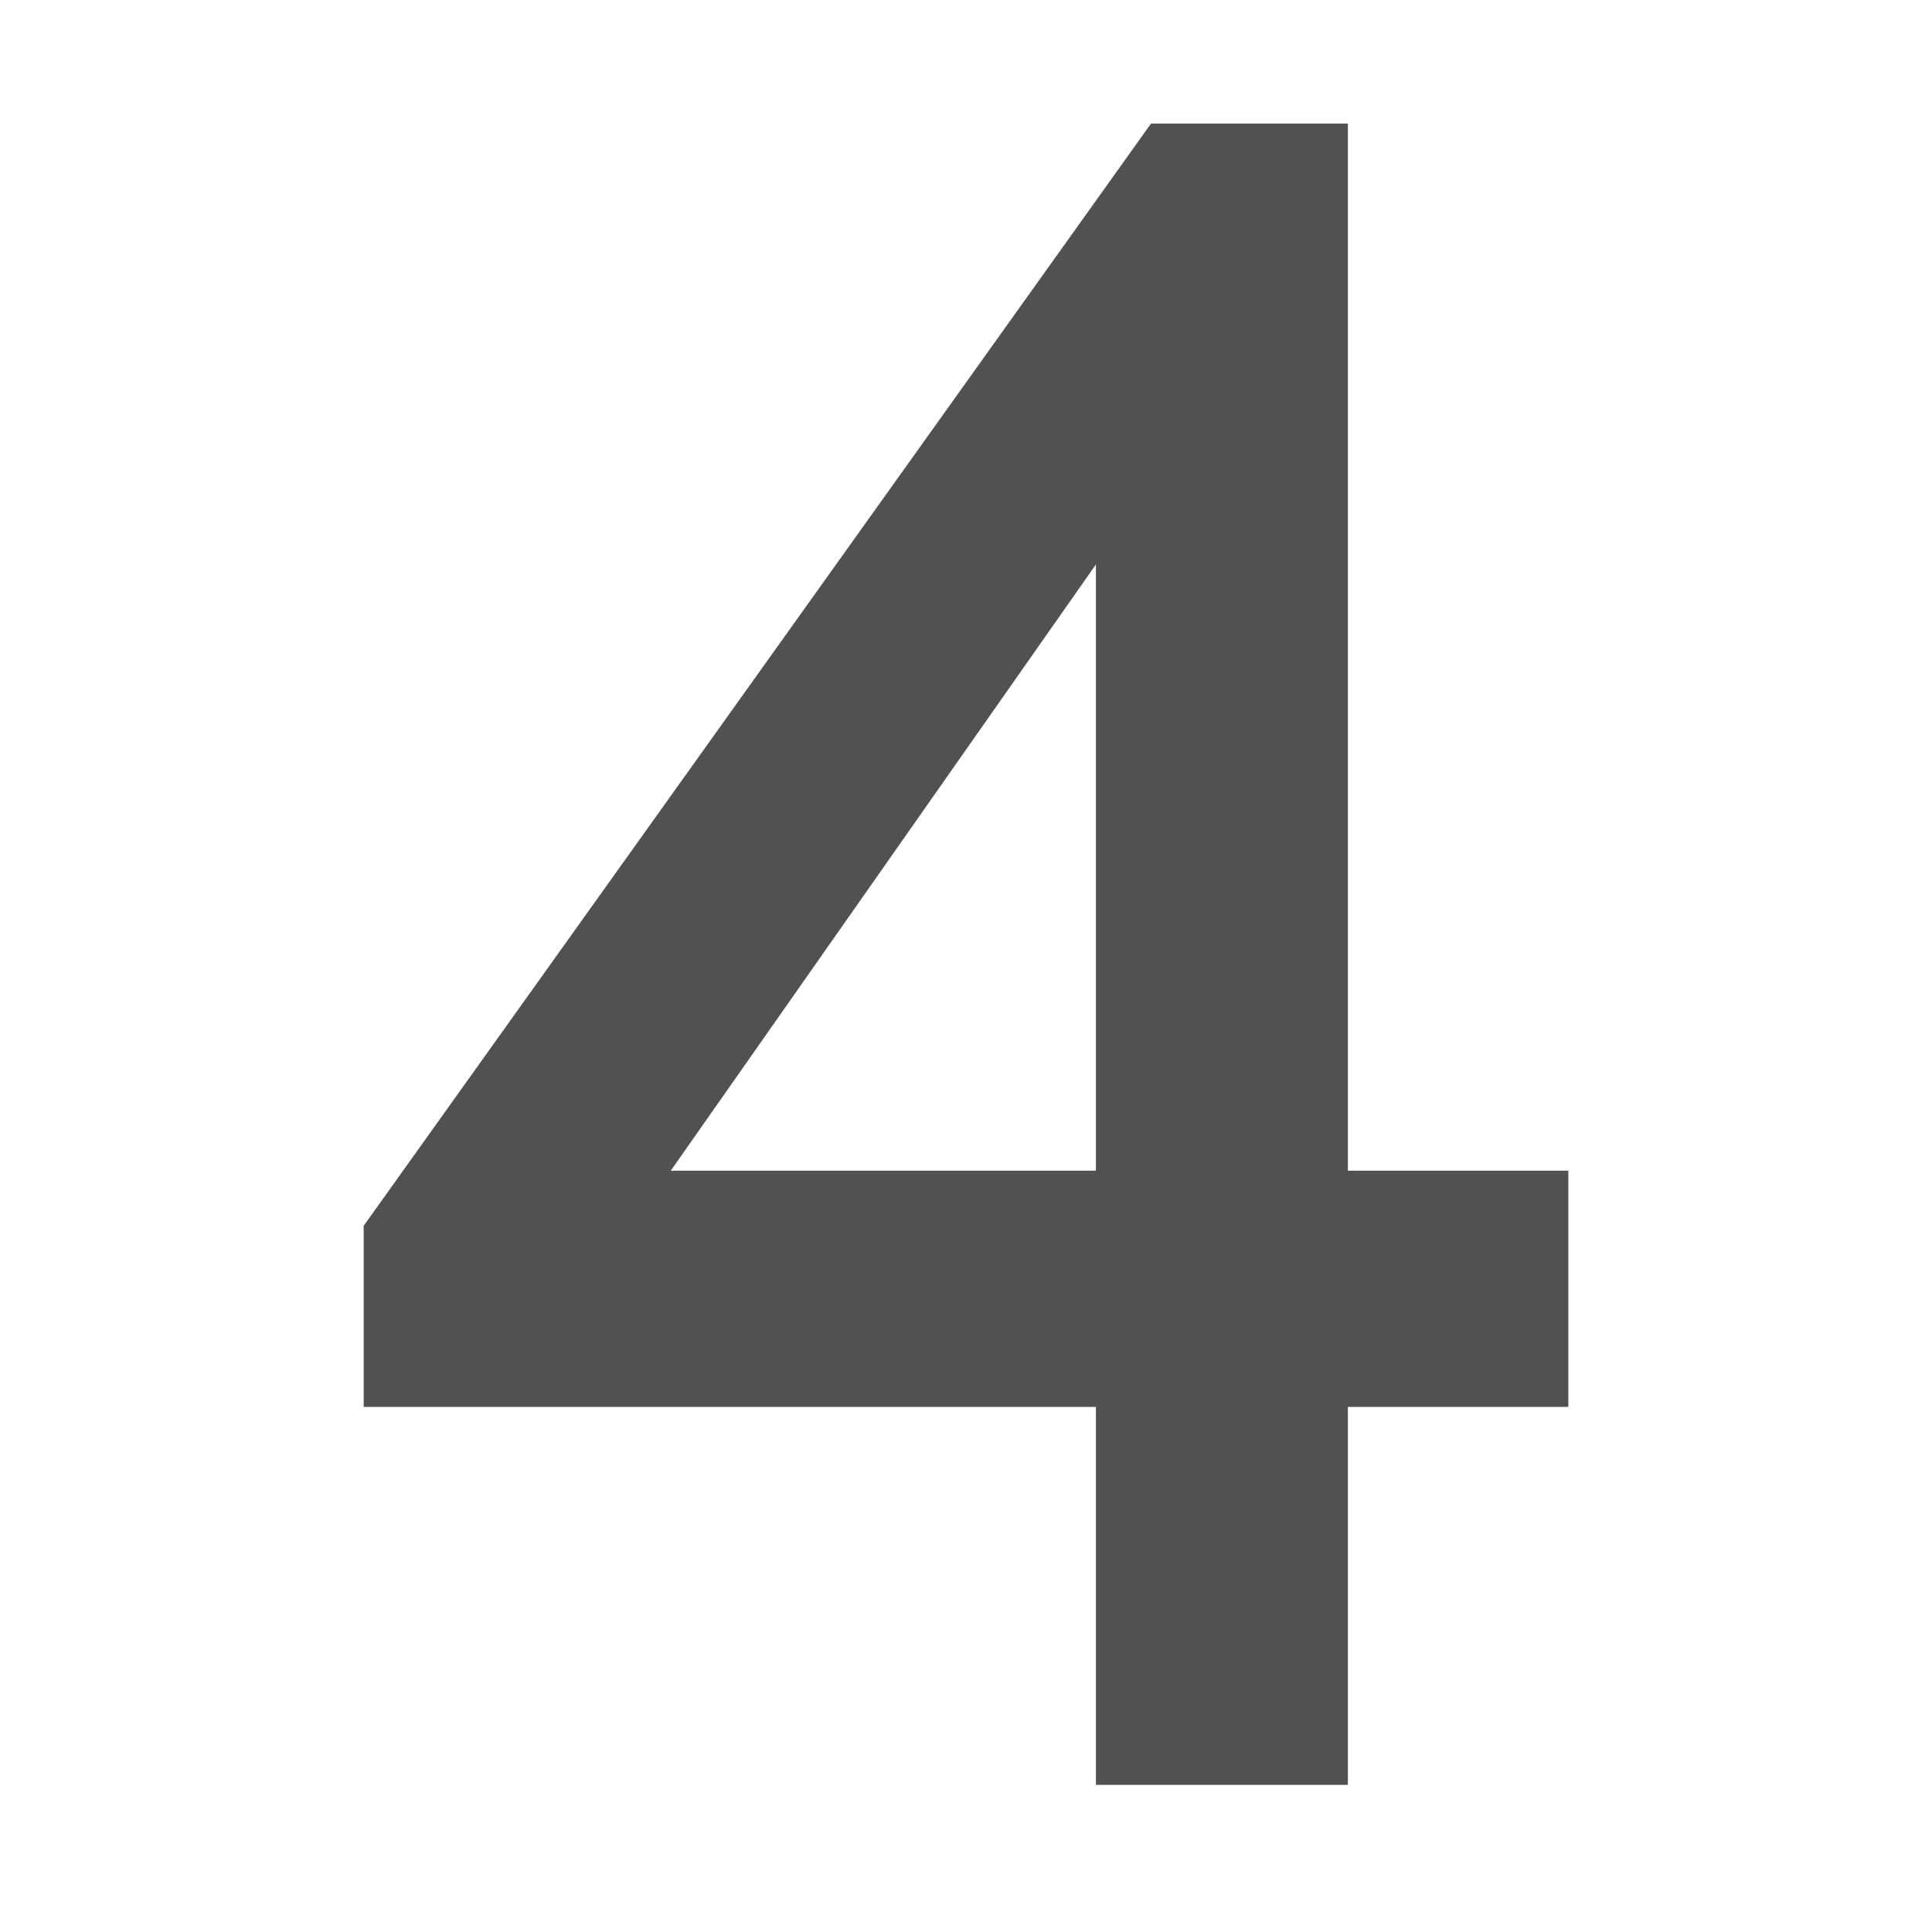<svg xmlns="http://www.w3.org/2000/svg" xmlns:xlink="http://www.w3.org/1999/xlink" class="icon" viewBox="0 0 1024 1024" width="200" height="200"><path d="M831.247 620.502l0 125.195c-25.039 0-63.988 0-116.849 0 0 86.245 0 153.016 0 200.312l-133.541 0c0-47.296 0-114.067 0-200.312-150.234 0-279.602 0-388.105 0l0-95.983L610.07 65.471l104.329 0c0 164.144 0 349.155 0 555.032C767.259 620.502 806.209 620.502 831.247 620.502zM580.857 620.502 580.857 299.169 355.506 620.502 580.857 620.502z" fill="#515151"></path></svg>